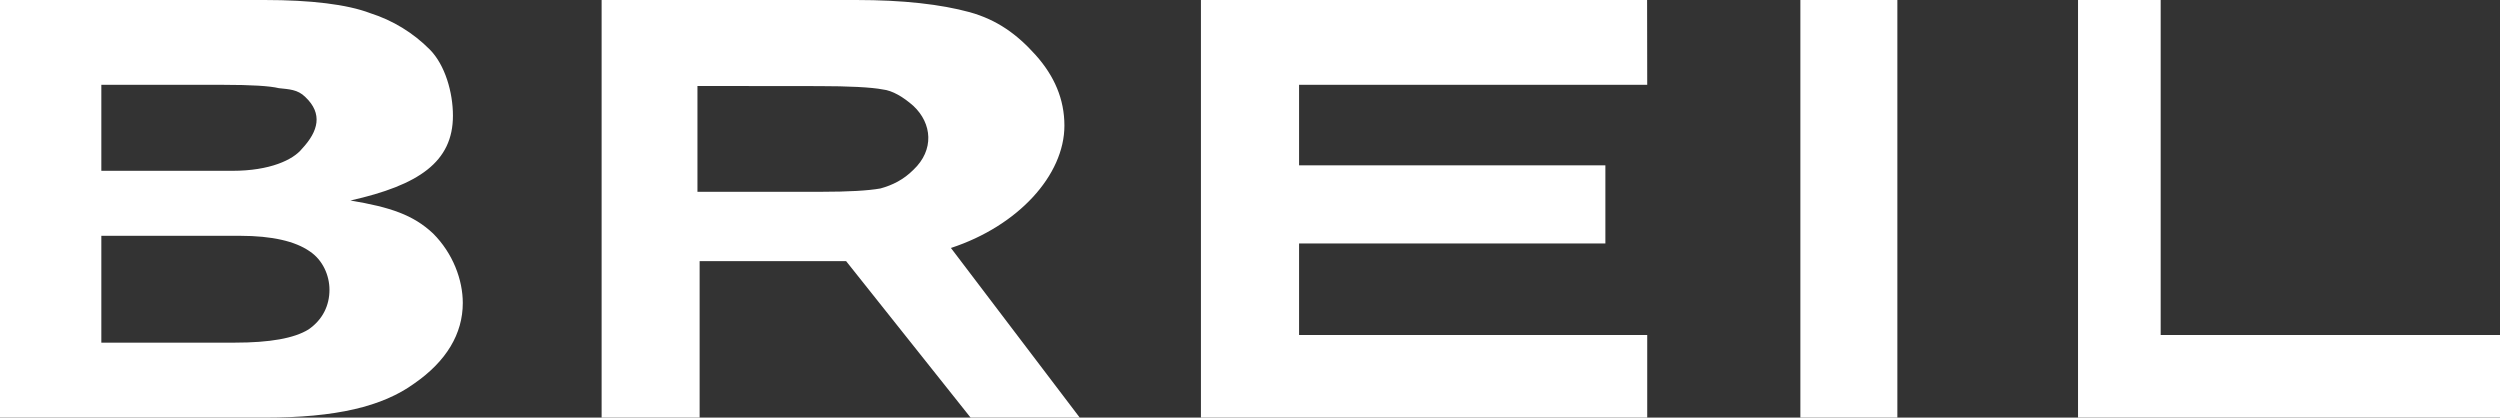 <?xml version="1.0" encoding="utf-8"?>
<!-- Generator: Adobe Illustrator 25.0.1, SVG Export Plug-In . SVG Version: 6.00 Build 0)  -->
<svg version="1.1" id="Layer_1" xmlns="http://www.w3.org/2000/svg" x="0px"
     y="0px"
     viewBox="0 0 1953.9 326.4" style="enable-background:new 0 0 1953.9 326.4;" xml:space="preserve">
<rect x="0" y="0" width="1953.9" height="326.4" fill="#333333" stroke="none"/>
<style type="text/css">
	.st0{fill-rule:evenodd;clip-rule:evenodd;fill:#FFFFFF;}
</style>
  <g>
	<path class="st0" d="M1688.7,261.8h265.2v64.6h-329.8V0h64.6L1688.7,261.8L1688.7,261.8L1688.7,261.8z M1482.9,0v326.4h-75.8V0
		H1482.9z M1287.4,66.3h-272.1v62.9h239.4v61.1h-239.4v71.5h272.1v64.6H938.6V0h348.7L1287.4,66.3L1287.4,66.3z M546.8,204.1v122.3
		h-76.6V0h198.9c37,0,66.3,3.4,88.7,9.5c21.5,6,37,17.2,51.7,33.6c14.6,16.4,22.4,34.4,22.4,55.1c0,38.7-36.2,78.4-88.7,95.6
		l100.7,132.6h-85.3l-97.3-122.3H546.8z M545.1,67.2v82.7h96.5c21.5,0,37-0.9,46.5-2.6c9.5-2.6,18.1-6.9,25.8-14.6
		c16.4-15.5,14.6-36.2,0-49.9c-7.8-6.9-16.4-12.1-24.1-12.9c-8.6-1.7-26.7-2.6-49.9-2.6L545.1,67.2L545.1,67.2z M0,0h206.7
		c36.2,0,64.6,3.4,82.7,10.3c17.6,5.6,33.5,15.3,46.5,28.4c12,12.1,18.1,33.6,18.1,51.7c0,36.2-26.7,54.3-80.1,66.3
		c31,5.2,49.1,11.2,64.6,25.8c15.5,15.5,23.2,36.2,23.2,54.3c0,24.1-12.9,45.6-37.9,62.9c-25,18.1-61.1,26.7-117.1,26.7H0V0z
		 M79.2,66.3v67.2h102.5c29.3,0,47.4-8.6,54.3-17.2c12.9-13.8,16.4-27.5,2.6-40.5c-6-6-12.9-6-20.7-6.9c-6.9-1.7-21.5-2.6-43.1-2.6
		L79.2,66.3L79.2,66.3L79.2,66.3z M79.2,184.3v83.5h104.2c27.6,0,46.5-3.4,57.7-10.3c11.2-7.7,16.4-18.9,16.4-31
		c0-11.2-5.2-23.3-15.5-30.1c-11.2-7.8-29.3-12.1-54.3-12.1L79.2,184.3L79.2,184.3L79.2,184.3z"/>
</g>
</svg>
